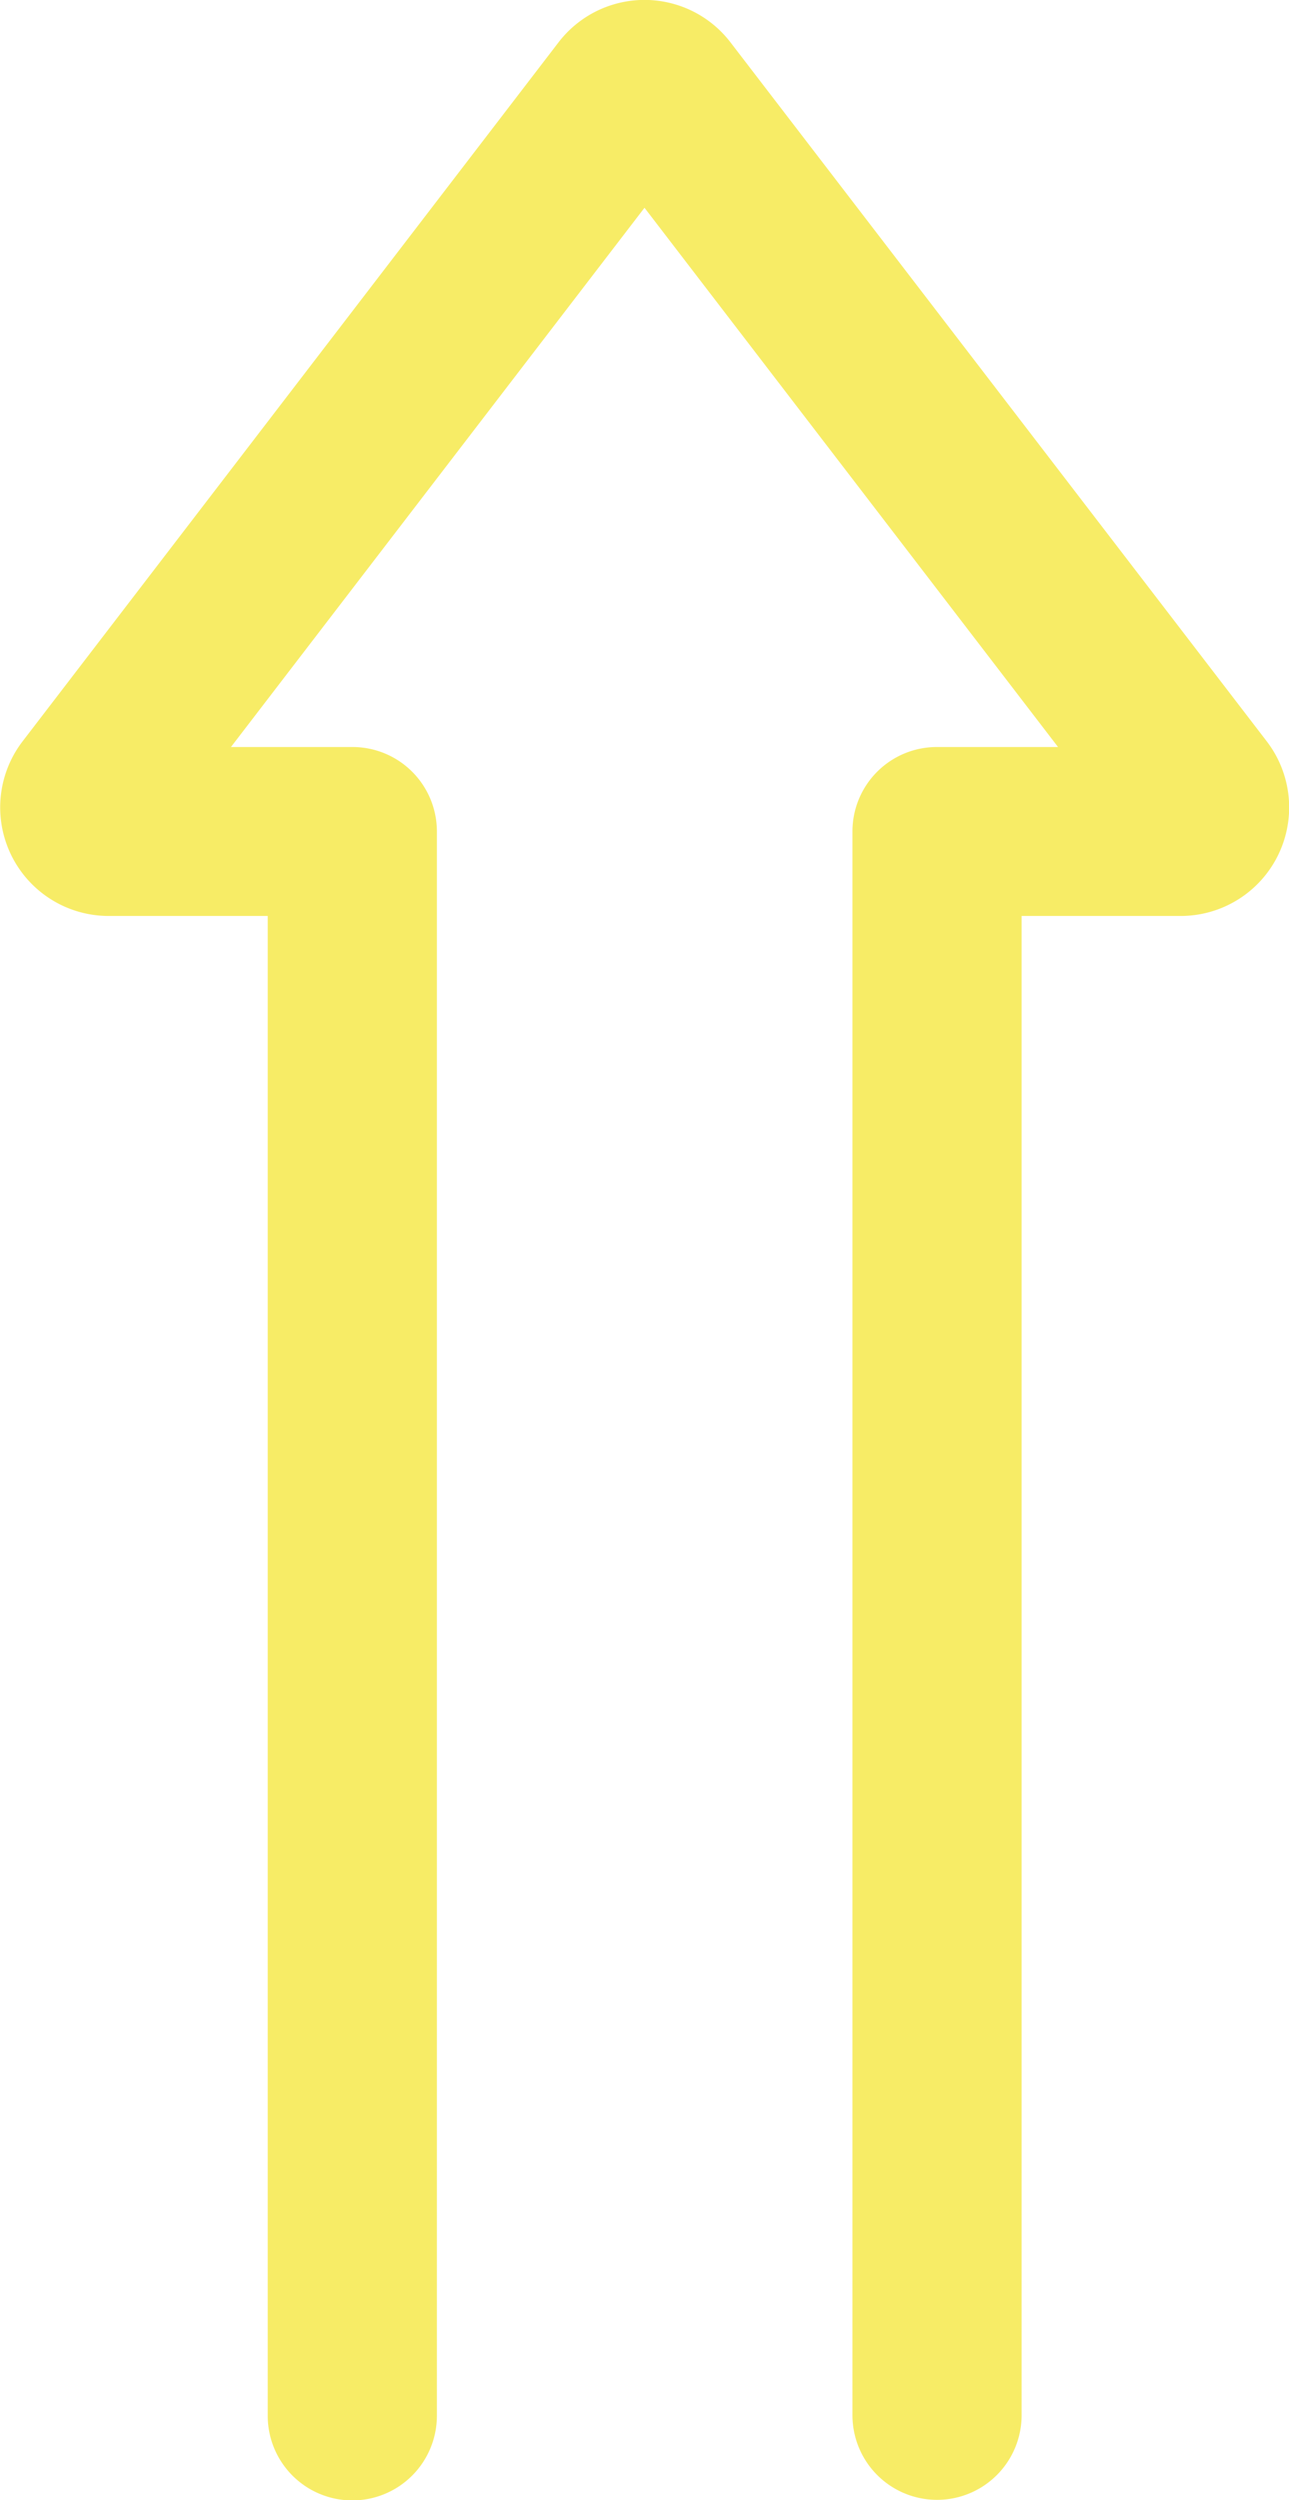 <?xml version="1.0" encoding="UTF-8"?> <svg xmlns="http://www.w3.org/2000/svg" viewBox="0 0 114.3 221.53"> <defs> <style>.cls-1{fill:#f7ec66;}</style> </defs> <title>up</title> <g id="Слой_2" data-name="Слой 2"> <g id="Слой_1-2" data-name="Слой 1"> <path class="cls-1" d="M64.78,3.76a9.61,9.61,0,0,0-15.26,0L2,65.69A9.62,9.62,0,0,0,9.63,81.16H23.74V214.05a7.48,7.48,0,0,0,15,0V73.67a7.48,7.48,0,0,0-7.48-7.48H20.48L57.15,18.41,93.82,66.19H83.07a7.48,7.48,0,0,0-7.48,7.48V214a7.48,7.48,0,0,0,15,0V81.16h14.11a9.62,9.62,0,0,0,7.63-15.47Z"></path> </g> </g> </svg> 